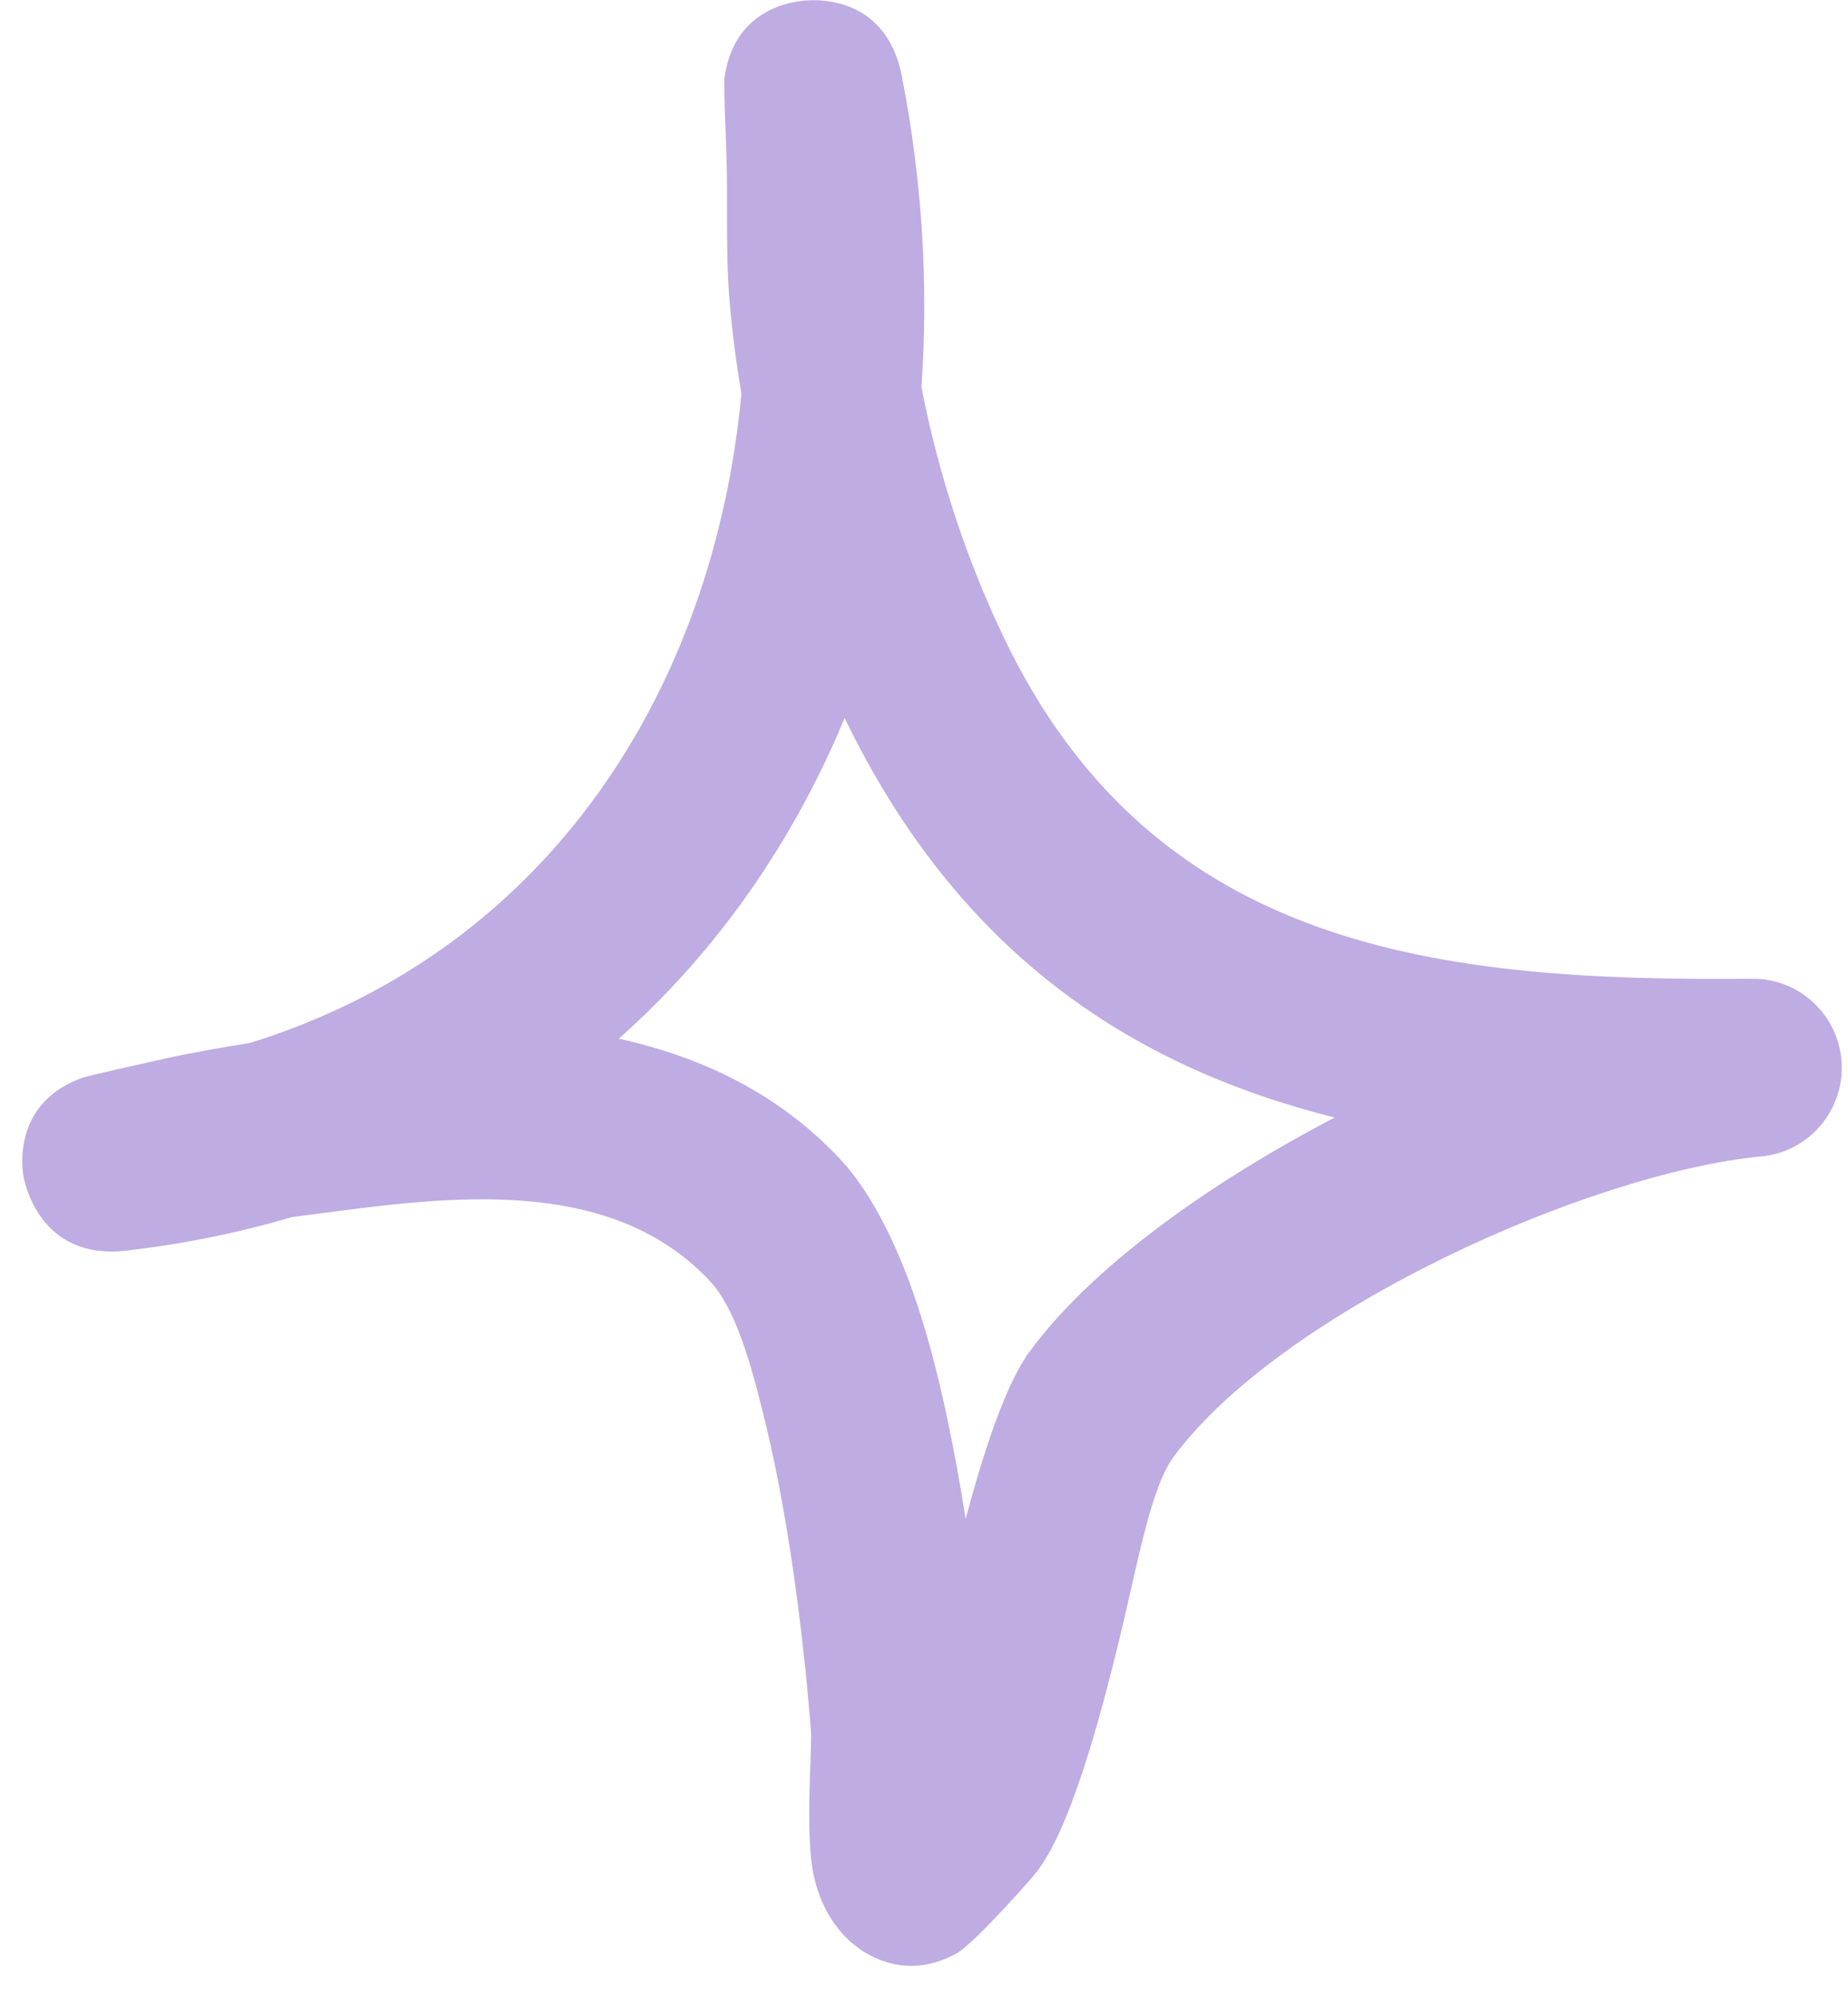 <svg xmlns="http://www.w3.org/2000/svg" width="37" height="40" viewBox="0 0 37 40" fill="none"><path fill-rule="evenodd" clip-rule="evenodd" d="M14.844 7.883C14.737 7.247 14.656 6.619 14.604 5.99C14.526 5.047 14.574 4.097 14.546 3.154C14.534 2.754 14.486 1.711 14.506 1.561C14.681 0.254 15.736 0.054 16.044 0.019C16.194 -0.003 17.726 -0.174 18.057 1.526C18.463 3.604 18.593 5.697 18.449 7.747C18.784 9.49 19.357 11.226 20.114 12.797C23.124 19.047 28.859 19.654 35.074 19.597C36.029 19.583 36.823 20.333 36.873 21.283C36.923 22.24 36.212 23.069 35.26 23.154C31.787 23.49 25.624 26.276 23.493 29.176C23.047 29.783 22.788 31.247 22.445 32.683C21.966 34.676 21.397 36.647 20.759 37.476C20.664 37.604 19.5 38.919 19.153 39.111C18.319 39.569 17.651 39.304 17.271 39.062C16.892 38.819 16.463 38.34 16.291 37.547C16.112 36.719 16.264 35.019 16.236 34.654C16.134 33.333 15.87 30.74 15.331 28.512C15.04 27.311 14.73 26.204 14.217 25.654C12.319 23.619 9.283 23.919 6.726 24.254C6.433 24.29 6.139 24.333 5.846 24.369C4.806 24.676 3.701 24.904 2.533 25.04C0.769 25.247 0.479 23.626 0.464 23.519C0.431 23.283 0.309 22.069 1.638 21.583C1.783 21.533 2.853 21.297 3.265 21.204C3.839 21.076 4.42 20.976 5.003 20.883C11.024 19.012 14.294 13.754 14.844 7.883ZM16.911 14.376C19.184 19.076 22.633 21.347 26.721 22.376H26.721C24.168 23.712 21.846 25.383 20.615 27.061C20.148 27.697 19.719 28.976 19.333 30.412C19.124 29.076 18.841 27.654 18.467 26.44C18.042 25.054 17.47 23.904 16.831 23.219C15.599 21.897 14.051 21.162 12.388 20.797C14.379 19.033 15.889 16.833 16.911 14.376Z" fill="#BFACE3"></path></svg>